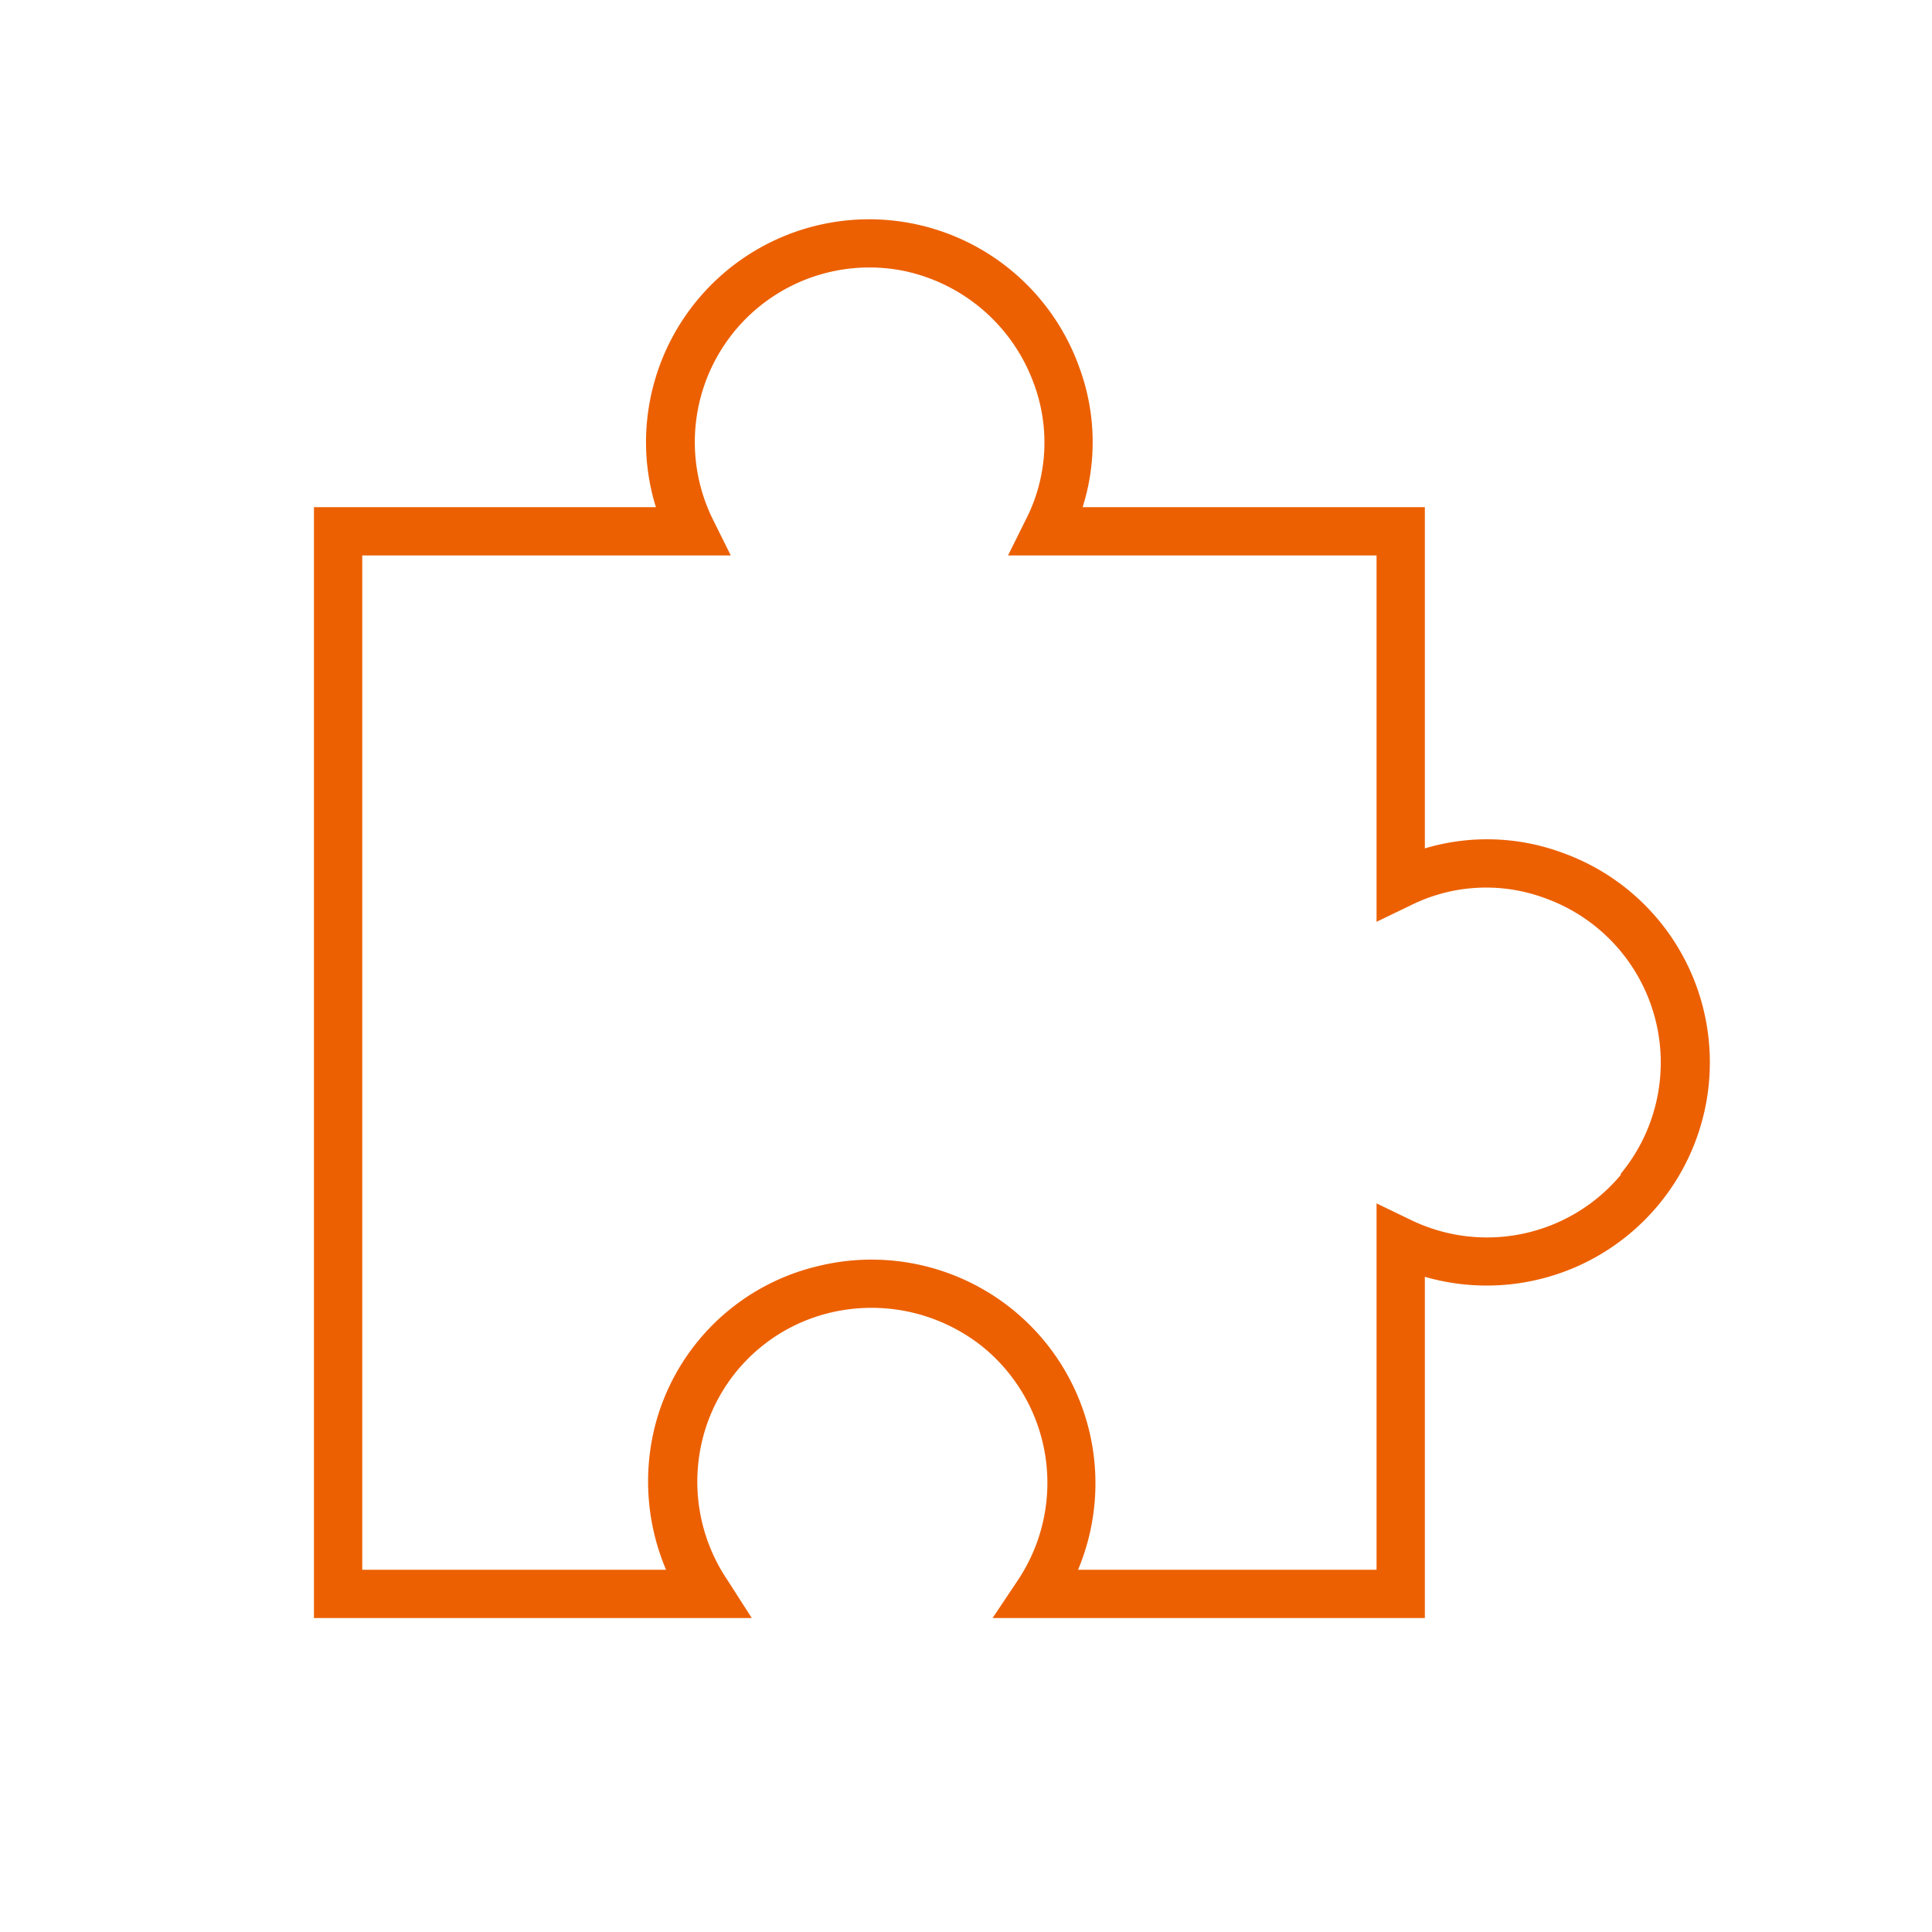 <svg xmlns="http://www.w3.org/2000/svg" viewBox="0 0 80 80"><defs><style>.cls-1{fill:none;}.cls-2{fill:#ec6002;}</style></defs><title>icon-challenge-80x80</title><g id="Layer_2" data-name="Layer 2"><g id="Layer_2-2" data-name="Layer 2"><rect class="cls-1" width="80" height="80"/><path class="cls-2" d="M70.63,42.22a9.2,9.2,0,0,0-5.91-6.9A9,9,0,0,0,59,35.13V21H44.83a8.94,8.94,0,0,0-.15-5.82,9.24,9.24,0,0,0-17.93,3.15A9.06,9.06,0,0,0,27.16,21H13V67H31.13l-1-1.56a7.28,7.28,0,0,1-1-6,7.16,7.16,0,0,1,5.23-5.08,7.37,7.37,0,0,1,6.27,1.36,7.26,7.26,0,0,1,1.52,9.71L41.1,67H59V52.87A9.24,9.24,0,0,0,70.63,42.22Zm-3.5,6.41a7.22,7.22,0,0,1-8.7,1.89L57,49.83V65H44.64a9.26,9.26,0,0,0-2.78-10.83,9.28,9.28,0,0,0-8-1.74,9.14,9.14,0,0,0-6.71,6.51A9.36,9.36,0,0,0,27.58,65H15V23H30.26l-.72-1.45a7.23,7.23,0,0,1,7.85-10.34,7.32,7.32,0,0,1,5.41,4.65,7,7,0,0,1-.34,5.69L41.74,23H57V38.17l1.43-.69A7,7,0,0,1,64,37.2a7.23,7.23,0,0,1,3.09,11.43Z"/></g></g></svg>